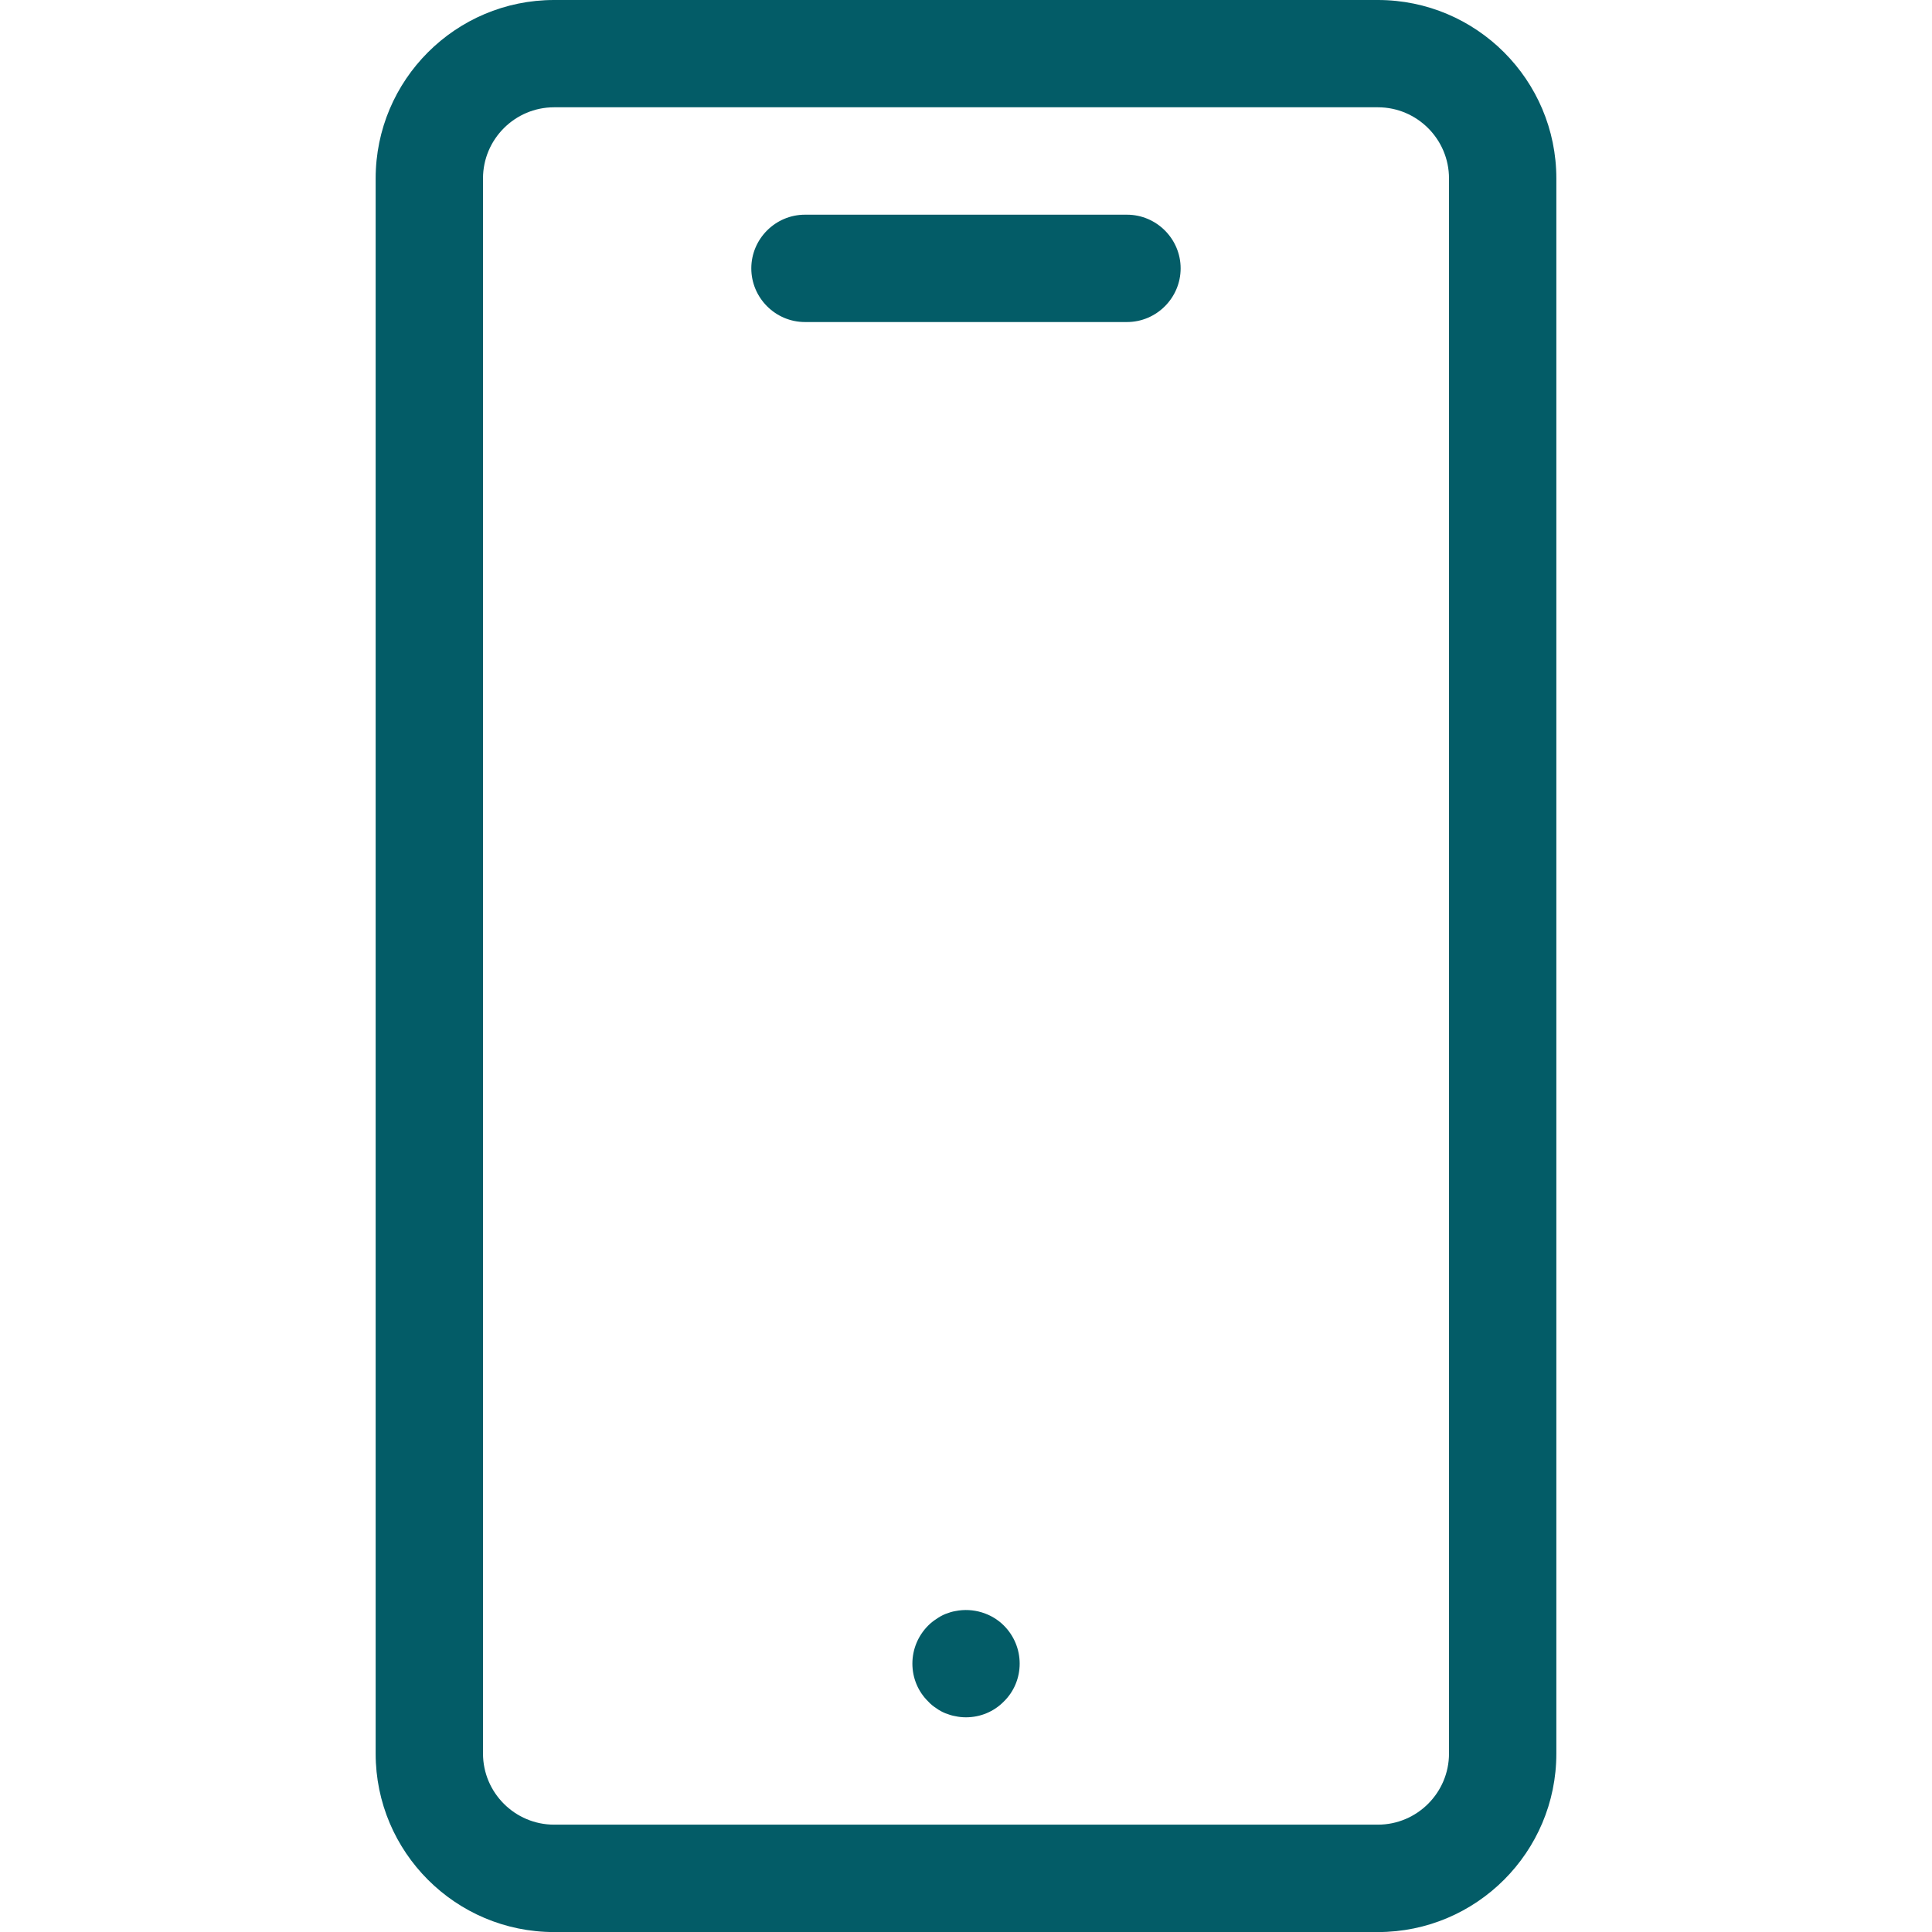 <svg version="1.1" xmlns="http://www.w3.org/2000/svg" width="32" height="32" viewBox="0 0 32 32">
<path d="M22.822 0h-13.644c-1.631 0-2.956 1.324-2.956 2.956v26.089c0 1.631 1.324 2.956 2.956 2.956h13.644c1.631 0 2.956-1.324 2.956-2.956v-26.089c0-1.631-1.325-2.956-2.956-2.956zM24 29.044c0 0.649-0.529 1.178-1.178 1.178h-13.644c-0.649 0-1.178-0.529-1.178-1.178v-26.089c0-0.649 0.529-1.178 1.178-1.178h13.644c0.649 0 1.178 0.529 1.178 1.178v26.089z" fill="#035c67"></path>
<path d="M18.666 3.556h-5.333c-0.489 0-0.889 0.4-0.889 0.889s0.4 0.889 0.889 0.889h5.333c0.489 0 0.889-0.4 0.889-0.889s-0.4-0.889-0.889-0.889z" fill="#035c67"></path>
<path d="M15.827 26.684c-0.058 0.009-0.111 0.027-0.169 0.049-0.053 0.022-0.102 0.049-0.151 0.084-0.049 0.031-0.093 0.067-0.133 0.107-0.169 0.169-0.262 0.395-0.262 0.631s0.093 0.462 0.262 0.627c0.040 0.044 0.084 0.080 0.133 0.111 0.049 0.036 0.098 0.062 0.151 0.084 0.058 0.022 0.111 0.040 0.169 0.049 0.058 0.013 0.116 0.018 0.173 0.018 0.236 0 0.462-0.093 0.627-0.262 0.169-0.165 0.262-0.391 0.262-0.627s-0.093-0.462-0.262-0.631c-0.204-0.205-0.511-0.298-0.8-0.24z" fill="#035c67"></path>
</svg>

